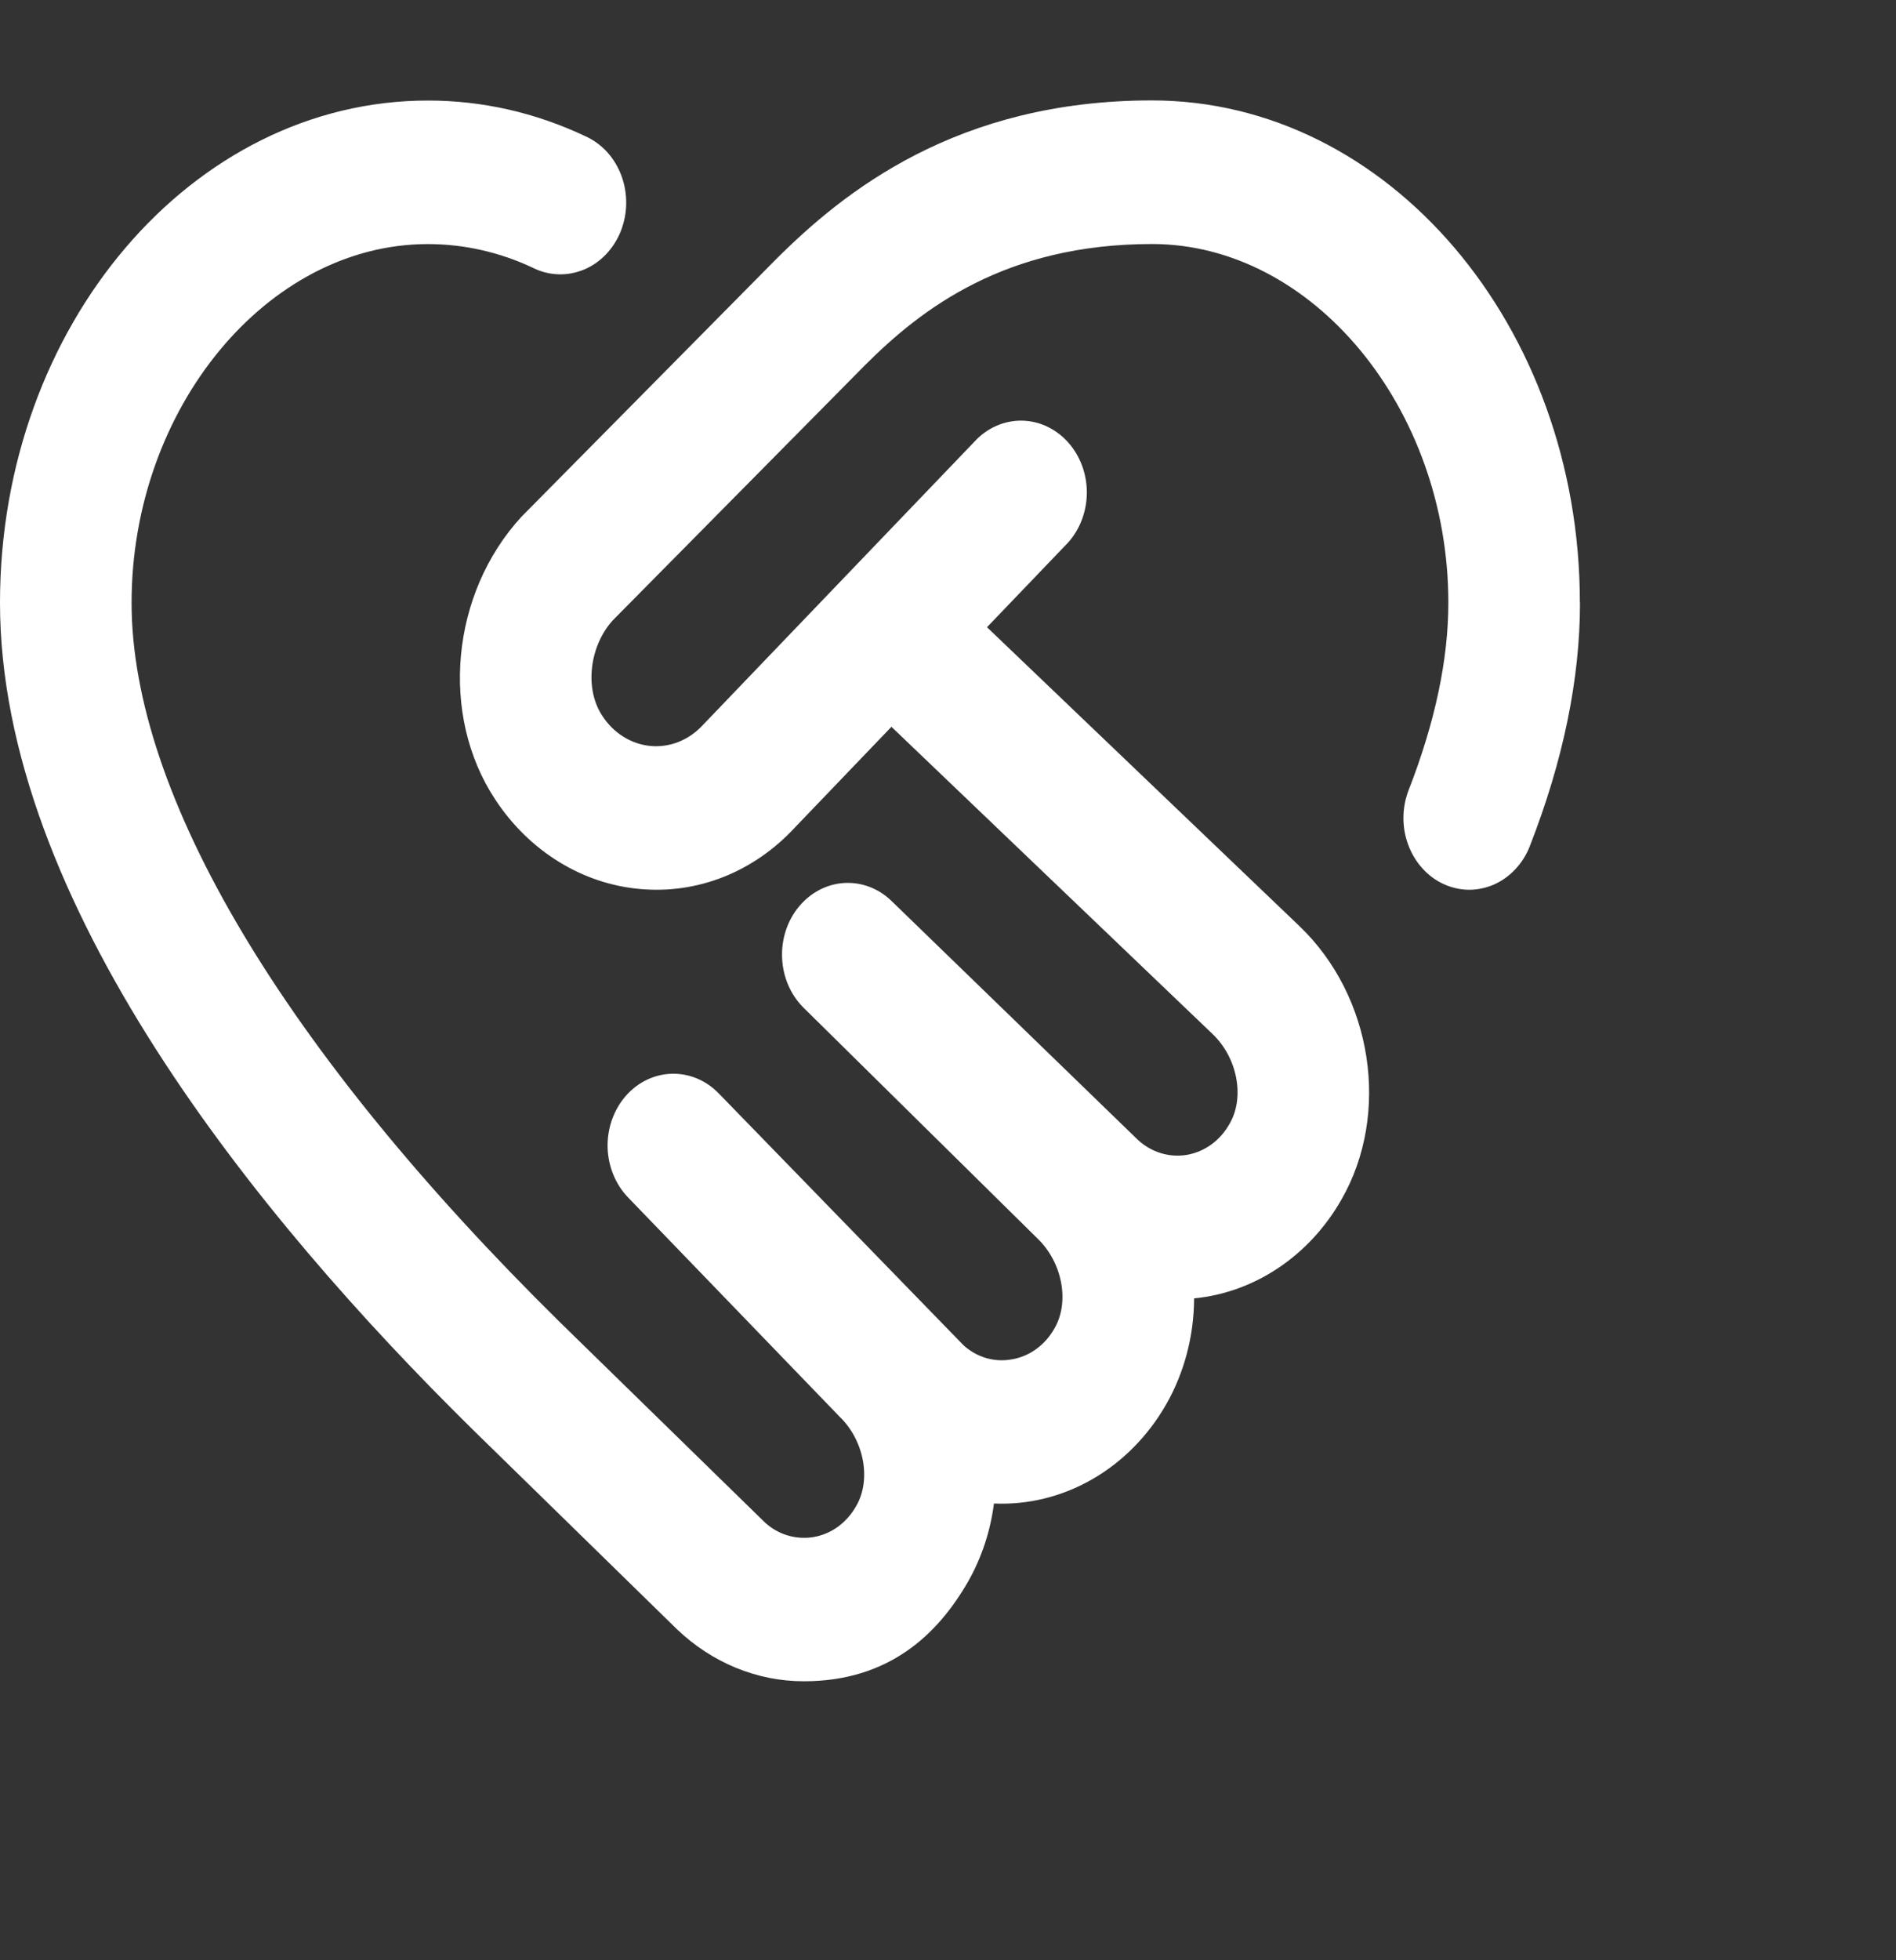 <svg xmlns="http://www.w3.org/2000/svg" width="30" height="31" viewBox="0 0 30 31" fill="none"><rect x="0" y="0" width="30" height="31" fill="#333333" stroke="none"/><path d="M25 9.532C25 10.739 24.733 12.034 24.206 13.381C24.153 13.518 24.075 13.642 23.977 13.746C23.879 13.851 23.764 13.933 23.637 13.989C23.51 14.044 23.374 14.072 23.237 14.071C23.101 14.069 22.965 14.038 22.84 13.98C22.714 13.922 22.6 13.837 22.504 13.73C22.408 13.624 22.333 13.498 22.282 13.36C22.23 13.222 22.205 13.074 22.206 12.925C22.208 12.776 22.236 12.628 22.29 12.491C22.705 11.427 22.917 10.432 22.917 9.532C22.917 6.457 20.77 3.859 18.229 3.859C15.901 3.859 14.575 4.886 13.681 5.781L9.698 9.808C9.33 10.21 9.243 10.885 9.528 11.317C9.615 11.453 9.729 11.566 9.861 11.649C9.993 11.732 10.139 11.782 10.291 11.797C10.443 11.811 10.595 11.789 10.738 11.732C10.881 11.675 11.011 11.585 11.119 11.468L15.466 6.935C15.668 6.742 15.93 6.641 16.199 6.653C16.468 6.666 16.721 6.791 16.907 7.003C17.093 7.214 17.197 7.496 17.197 7.789C17.196 8.082 17.092 8.363 16.906 8.574L15.617 9.919L20.561 14.646C21.72 15.754 22.005 17.613 21.225 18.971C20.974 19.411 20.633 19.78 20.228 20.051C19.824 20.322 19.367 20.487 18.894 20.533C18.892 21.124 18.74 21.704 18.454 22.206C18.168 22.707 17.764 23.116 17.285 23.392C16.806 23.668 16.268 23.801 15.727 23.777C15.671 24.216 15.531 24.638 15.316 25.015C14.835 25.85 14.062 26.588 12.72 26.588C11.979 26.589 11.264 26.295 10.708 25.762L7.475 22.603C4.064 19.245 0 14.254 0 9.532C0 5.152 3.038 1.59 6.771 1.59C7.631 1.59 8.472 1.78 9.268 2.157C9.395 2.215 9.511 2.3 9.608 2.406C9.705 2.513 9.781 2.64 9.833 2.78C9.884 2.919 9.91 3.068 9.908 3.218C9.907 3.369 9.877 3.517 9.823 3.655C9.768 3.793 9.688 3.918 9.589 4.022C9.489 4.126 9.372 4.208 9.243 4.262C9.114 4.316 8.977 4.342 8.839 4.338C8.701 4.334 8.565 4.301 8.44 4.239C7.913 3.989 7.344 3.86 6.77 3.86C4.229 3.86 2.082 6.458 2.082 9.533C2.082 12.567 4.492 16.61 8.869 20.919L12.092 24.066C12.297 24.262 12.581 24.353 12.863 24.309C13.004 24.287 13.139 24.23 13.258 24.145C13.376 24.058 13.476 23.945 13.55 23.812C13.79 23.393 13.671 22.771 13.278 22.397L9.938 18.937C9.738 18.73 9.622 18.445 9.614 18.144C9.607 17.844 9.71 17.553 9.899 17.334C10.295 16.88 10.953 16.861 11.371 17.29L15.248 21.277C15.352 21.37 15.472 21.438 15.602 21.476C15.732 21.514 15.867 21.522 16 21.499C16.141 21.477 16.276 21.421 16.395 21.335C16.514 21.249 16.614 21.135 16.688 21.002C16.927 20.584 16.808 19.962 16.416 19.586L12.707 15.929C12.507 15.727 12.387 15.447 12.375 15.149C12.362 14.852 12.457 14.56 12.64 14.339C12.823 14.117 13.078 13.983 13.351 13.964C13.624 13.946 13.893 14.045 14.099 14.241L17.997 18.019C18.104 18.12 18.229 18.193 18.364 18.235C18.5 18.277 18.642 18.287 18.781 18.263C18.92 18.239 19.053 18.182 19.17 18.097C19.287 18.011 19.385 17.899 19.458 17.767C19.698 17.349 19.579 16.727 19.186 16.352L14.105 11.494L12.574 13.09C12.255 13.435 11.871 13.7 11.449 13.868C11.027 14.035 10.576 14.1 10.128 14.059C9.674 14.019 9.234 13.871 8.838 13.626C8.442 13.381 8.1 13.046 7.835 12.642C6.955 11.31 7.133 9.389 8.25 8.173L12.266 4.113C13.351 3.027 15.145 1.588 18.227 1.588C21.96 1.588 24.998 5.151 24.998 9.531L25 9.532Z" fill="white"></path></svg>